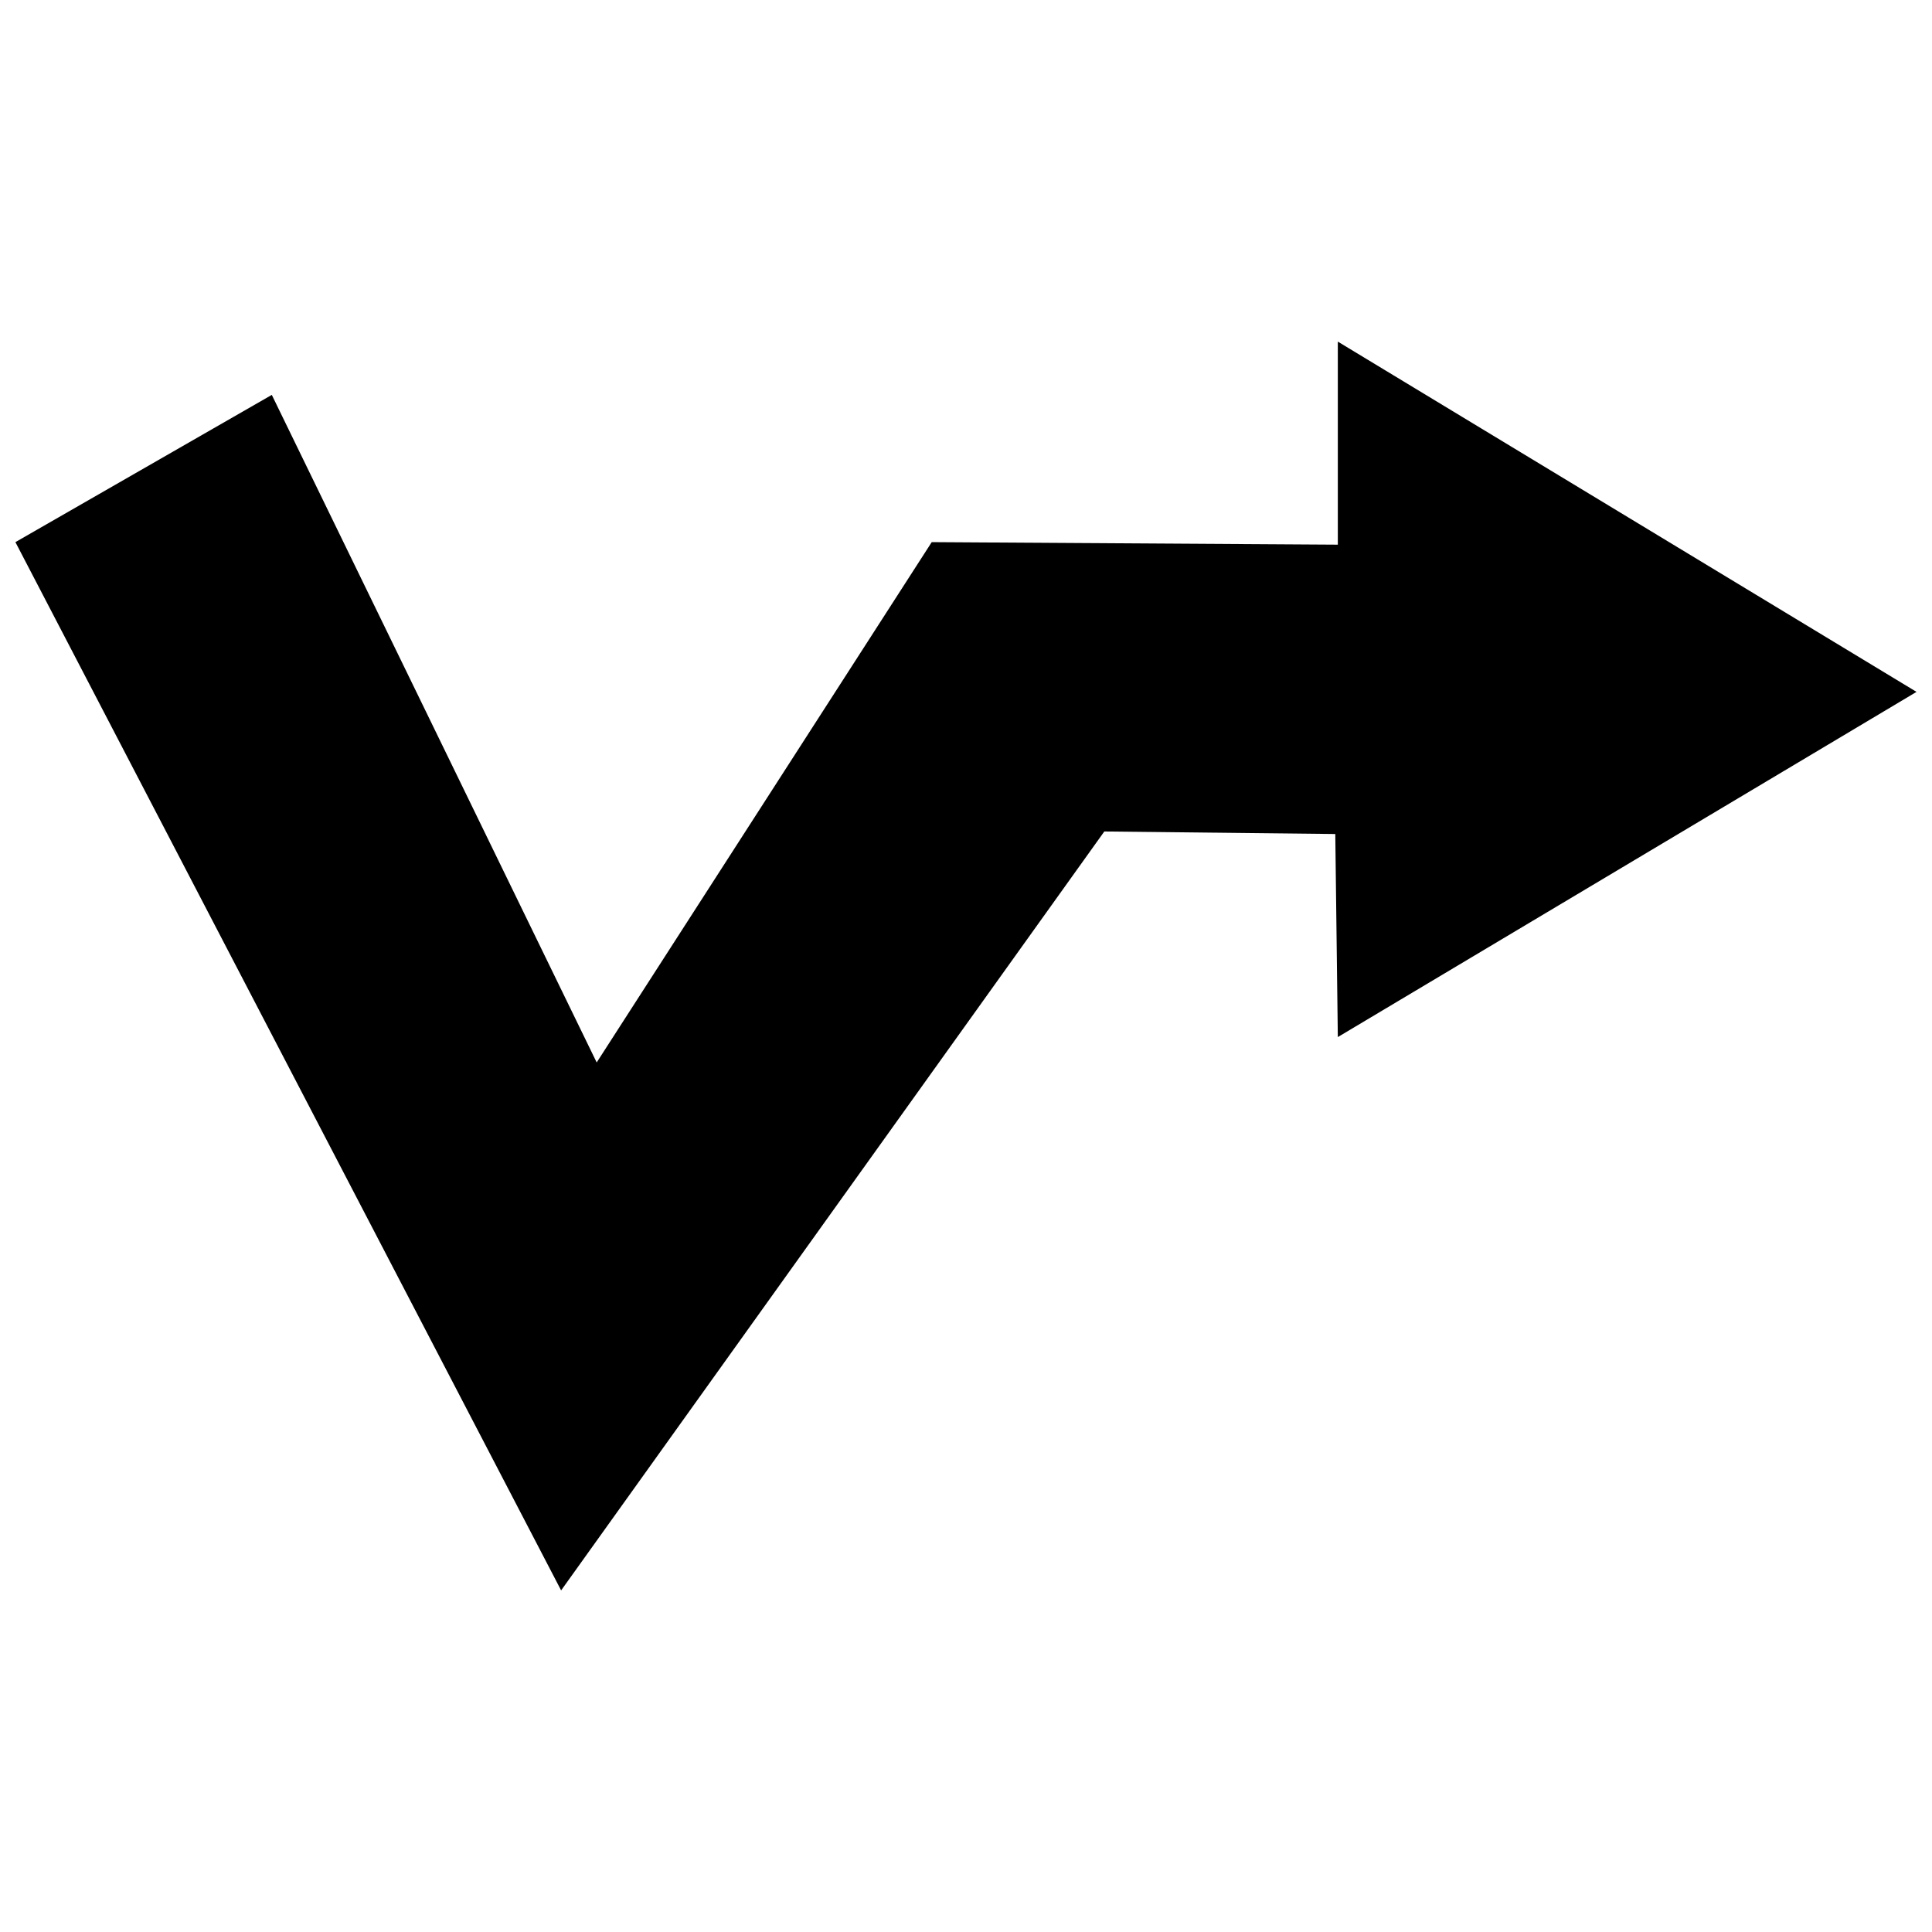 <?xml version="1.0" encoding="UTF-8"?>
<!-- The Best Svg Icon site in the world: iconSvg.co, Visit us! https://iconsvg.co -->
<svg width="800px" height="800px" version="1.1" viewBox="144 144 512 512" xmlns="http://www.w3.org/2000/svg">
 <defs>
  <clipPath id="a">
   <path d="m148.09 234h503.81v332h-503.81z"/>
  </clipPath>
 </defs>
 <g clip-path="url(#a)">
  <path d="m216.03 248.65 86.098 176.91 88.789-137.89 107.62 0.672v-53.812l153.36 92.824-153.36 91.48-0.672-53.812-61.211-0.672-143.95 201.12-144.62-277.8z" fill-rule="evenodd"/>
 </g>
</svg>